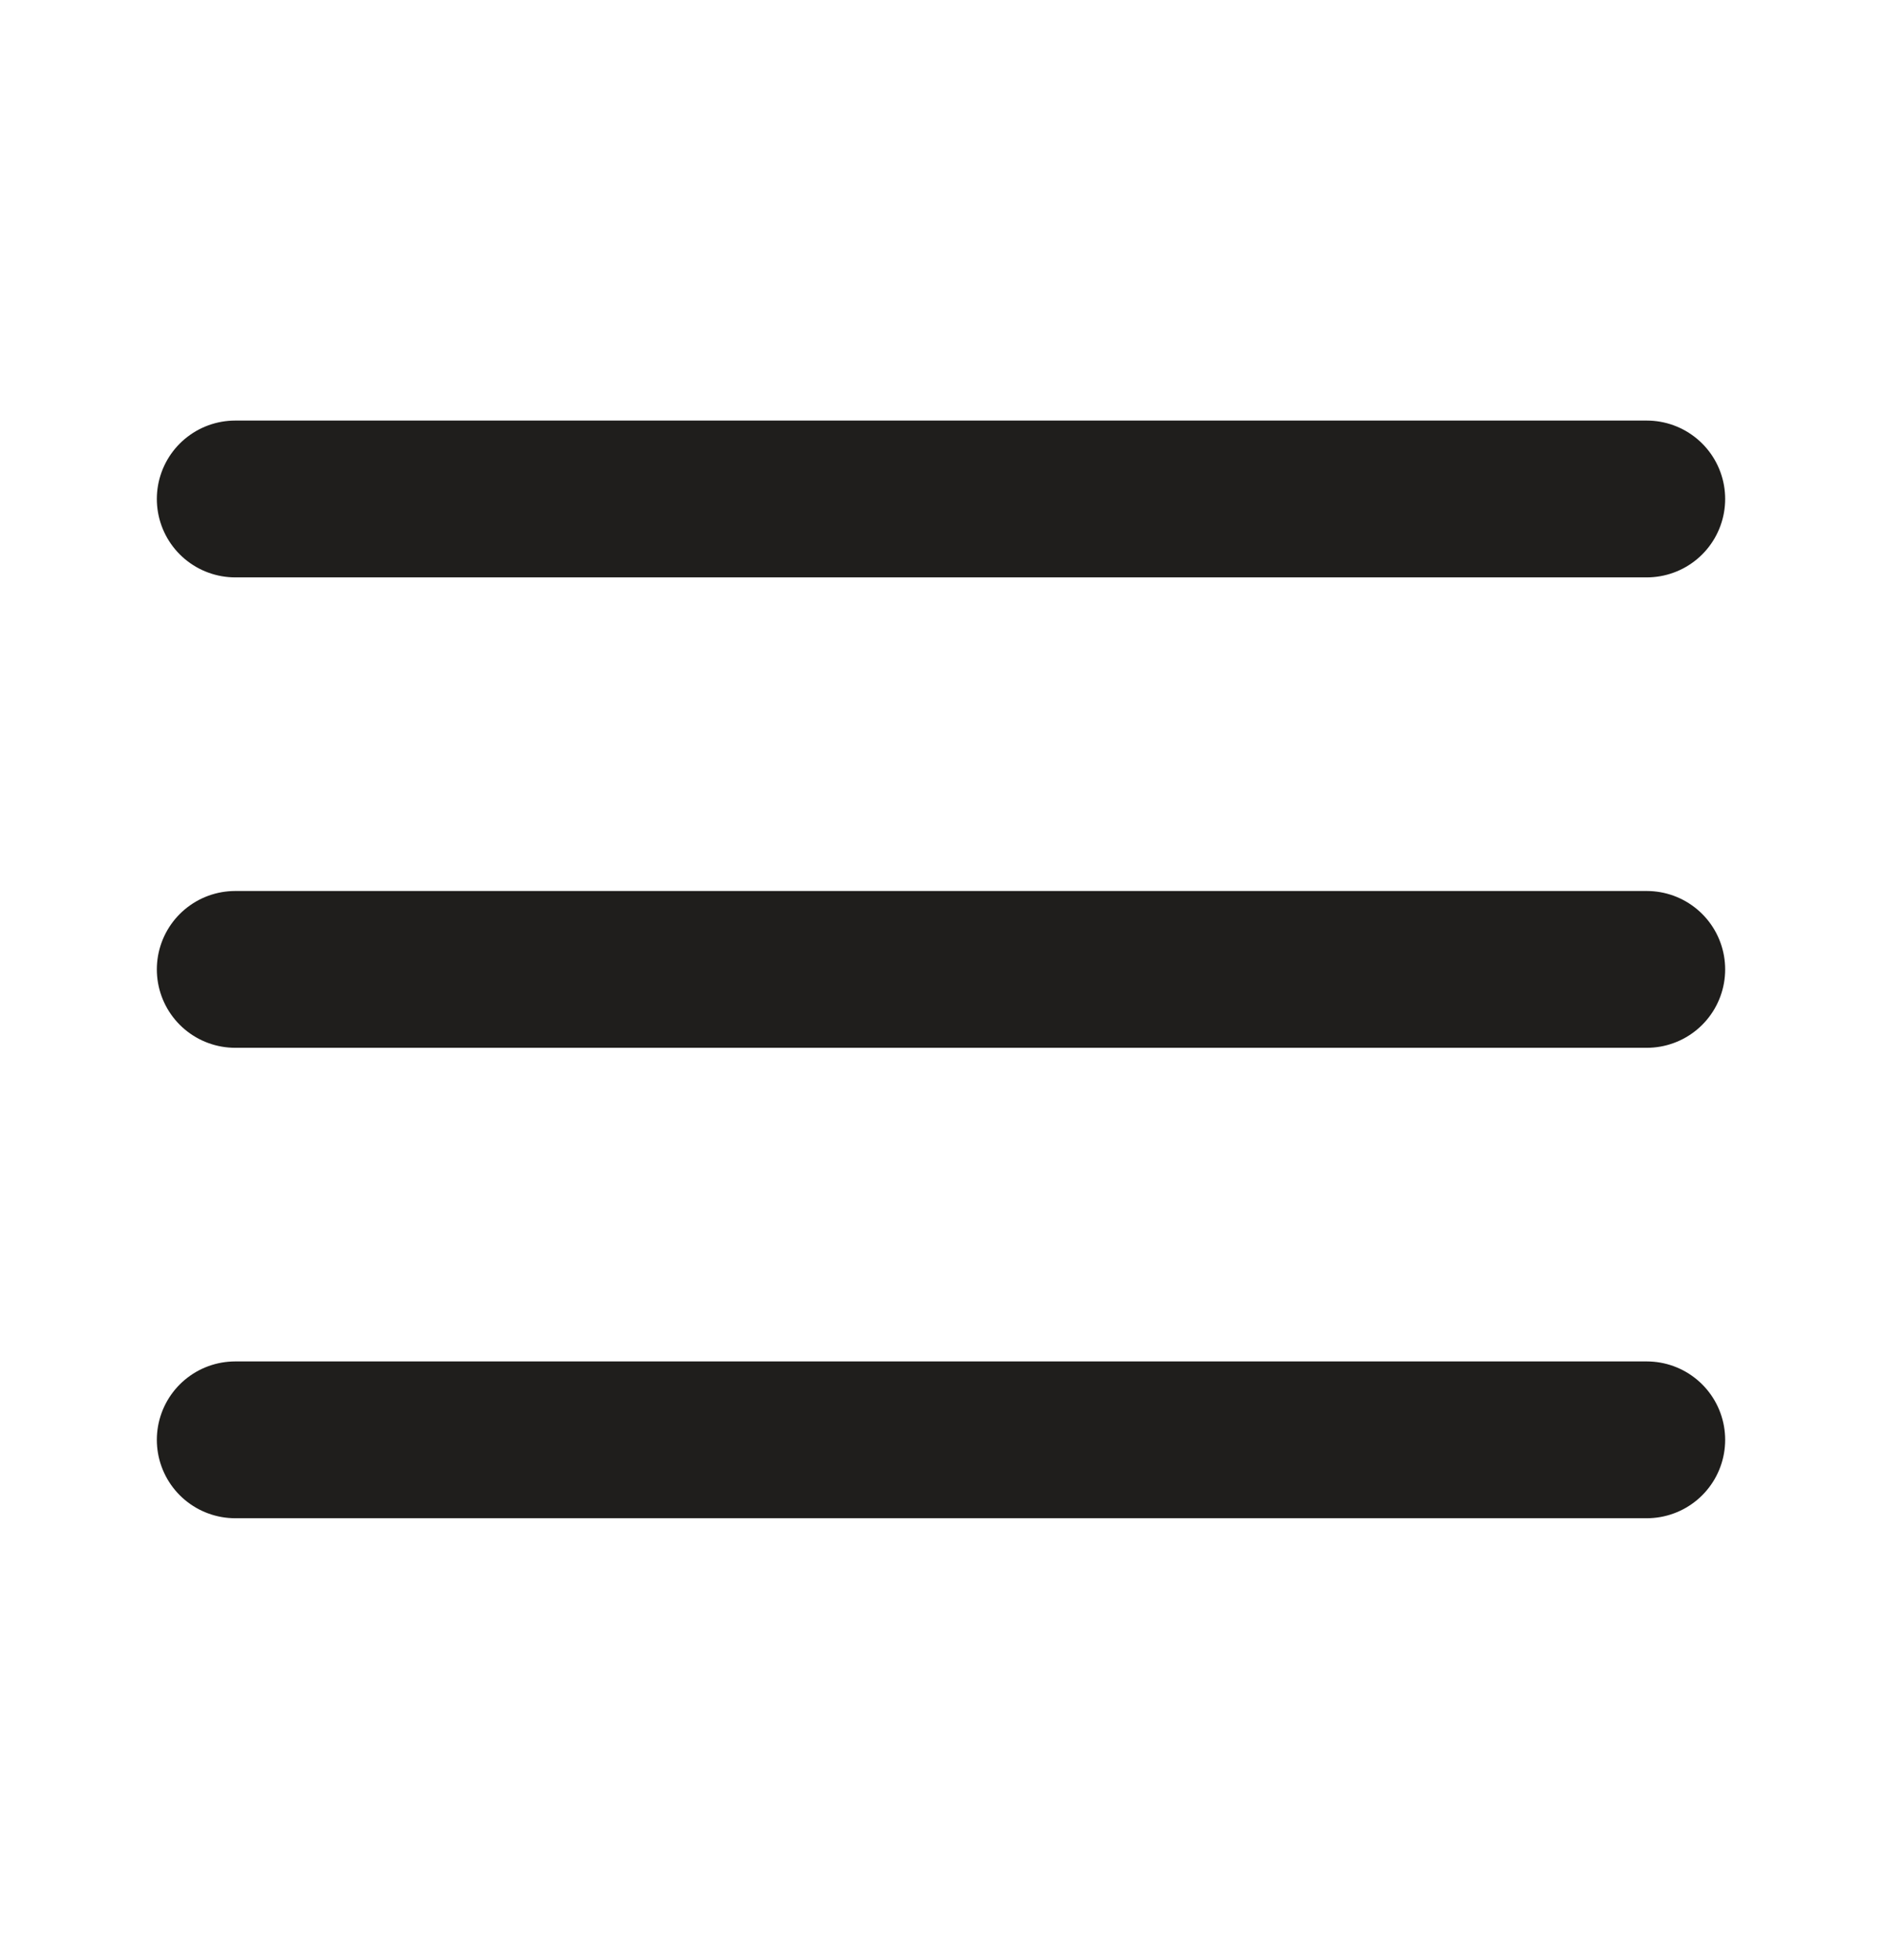 <svg width="24" height="25" viewBox="0 0 24 25" fill="none" xmlns="http://www.w3.org/2000/svg">
<path d="M3 12.364H21" stroke="#1F1E1C" stroke-width="2" stroke-linecap="round" stroke-linejoin="round"/>
<path d="M3 6.364H21" stroke="#1F1E1C" stroke-width="2" stroke-linecap="round" stroke-linejoin="round"/>
<path d="M3 18.364H21" stroke="#1F1E1C" stroke-width="2" stroke-linecap="round" stroke-linejoin="round"/>
</svg>
